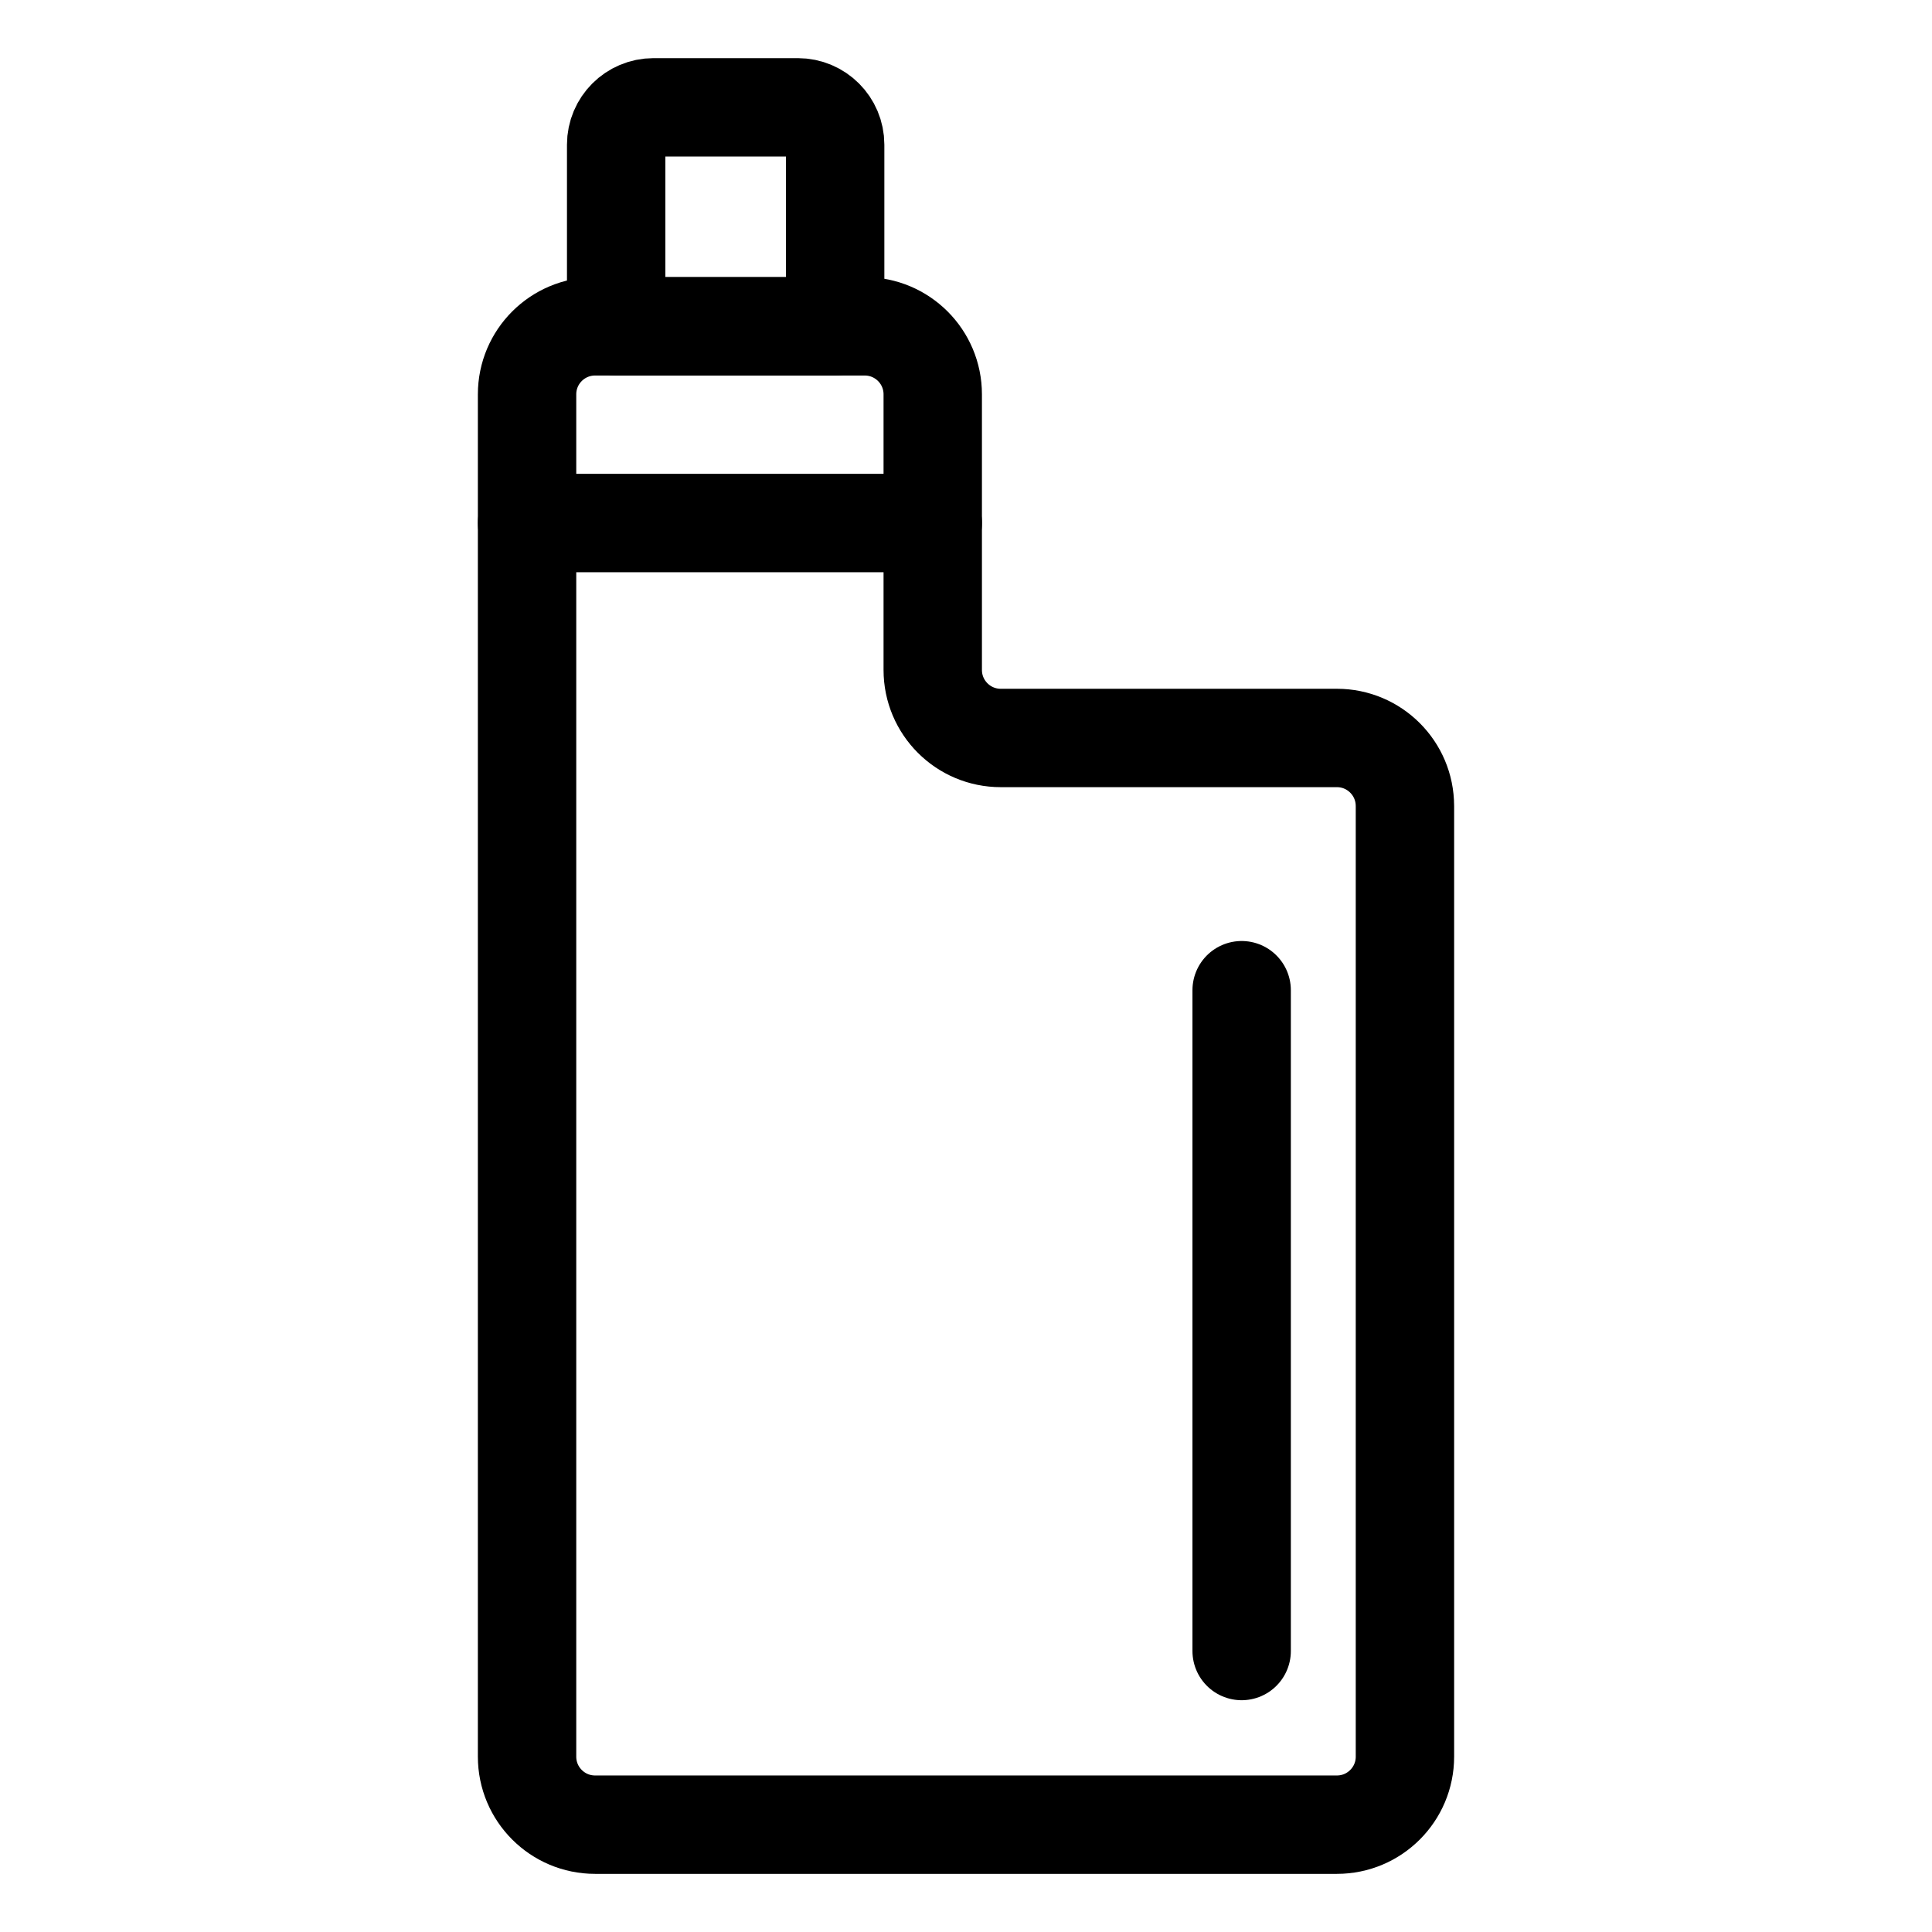 <?xml version="1.0" encoding="UTF-8"?>
<svg xmlns="http://www.w3.org/2000/svg" id="vector" viewBox="0 0 1080 1080">
  <defs>
    <style>
      .cls-1 {
        fill: none;
        stroke: #000;
        stroke-linecap: round;
        stroke-linejoin: round;
        stroke-width: 55px;
      }
    </style>
  </defs>
  <path class="cls-1" d="M785.37,450.56v531.42c0,21-17.02,38.02-38.02,38.02h-414.7c-21,0-38.02-17.02-38.02-38.02V220.44c0-21,17.02-38.02,38.02-38.02h150.74c21,0,38.02,17.02,38.02,38.02v154.07c0,21,17.02,38.02,38.02,38.02h187.91c21,0,38.02,17.02,38.02,38.02Z"></path>
  <line class="cls-1" x1="294.63" y1="292.38" x2="521.42" y2="292.38"></line>
  <line class="cls-1" x1="694.09" y1="553.53" x2="694.09" y2="922.93"></line>
  <path class="cls-1" d="M365.32,60h80.67c11.52,0,20.87,9.35,20.87,20.87v101.55h-122.42v-101.55c0-11.52,9.35-20.87,20.87-20.87Z"></path>
</svg>
